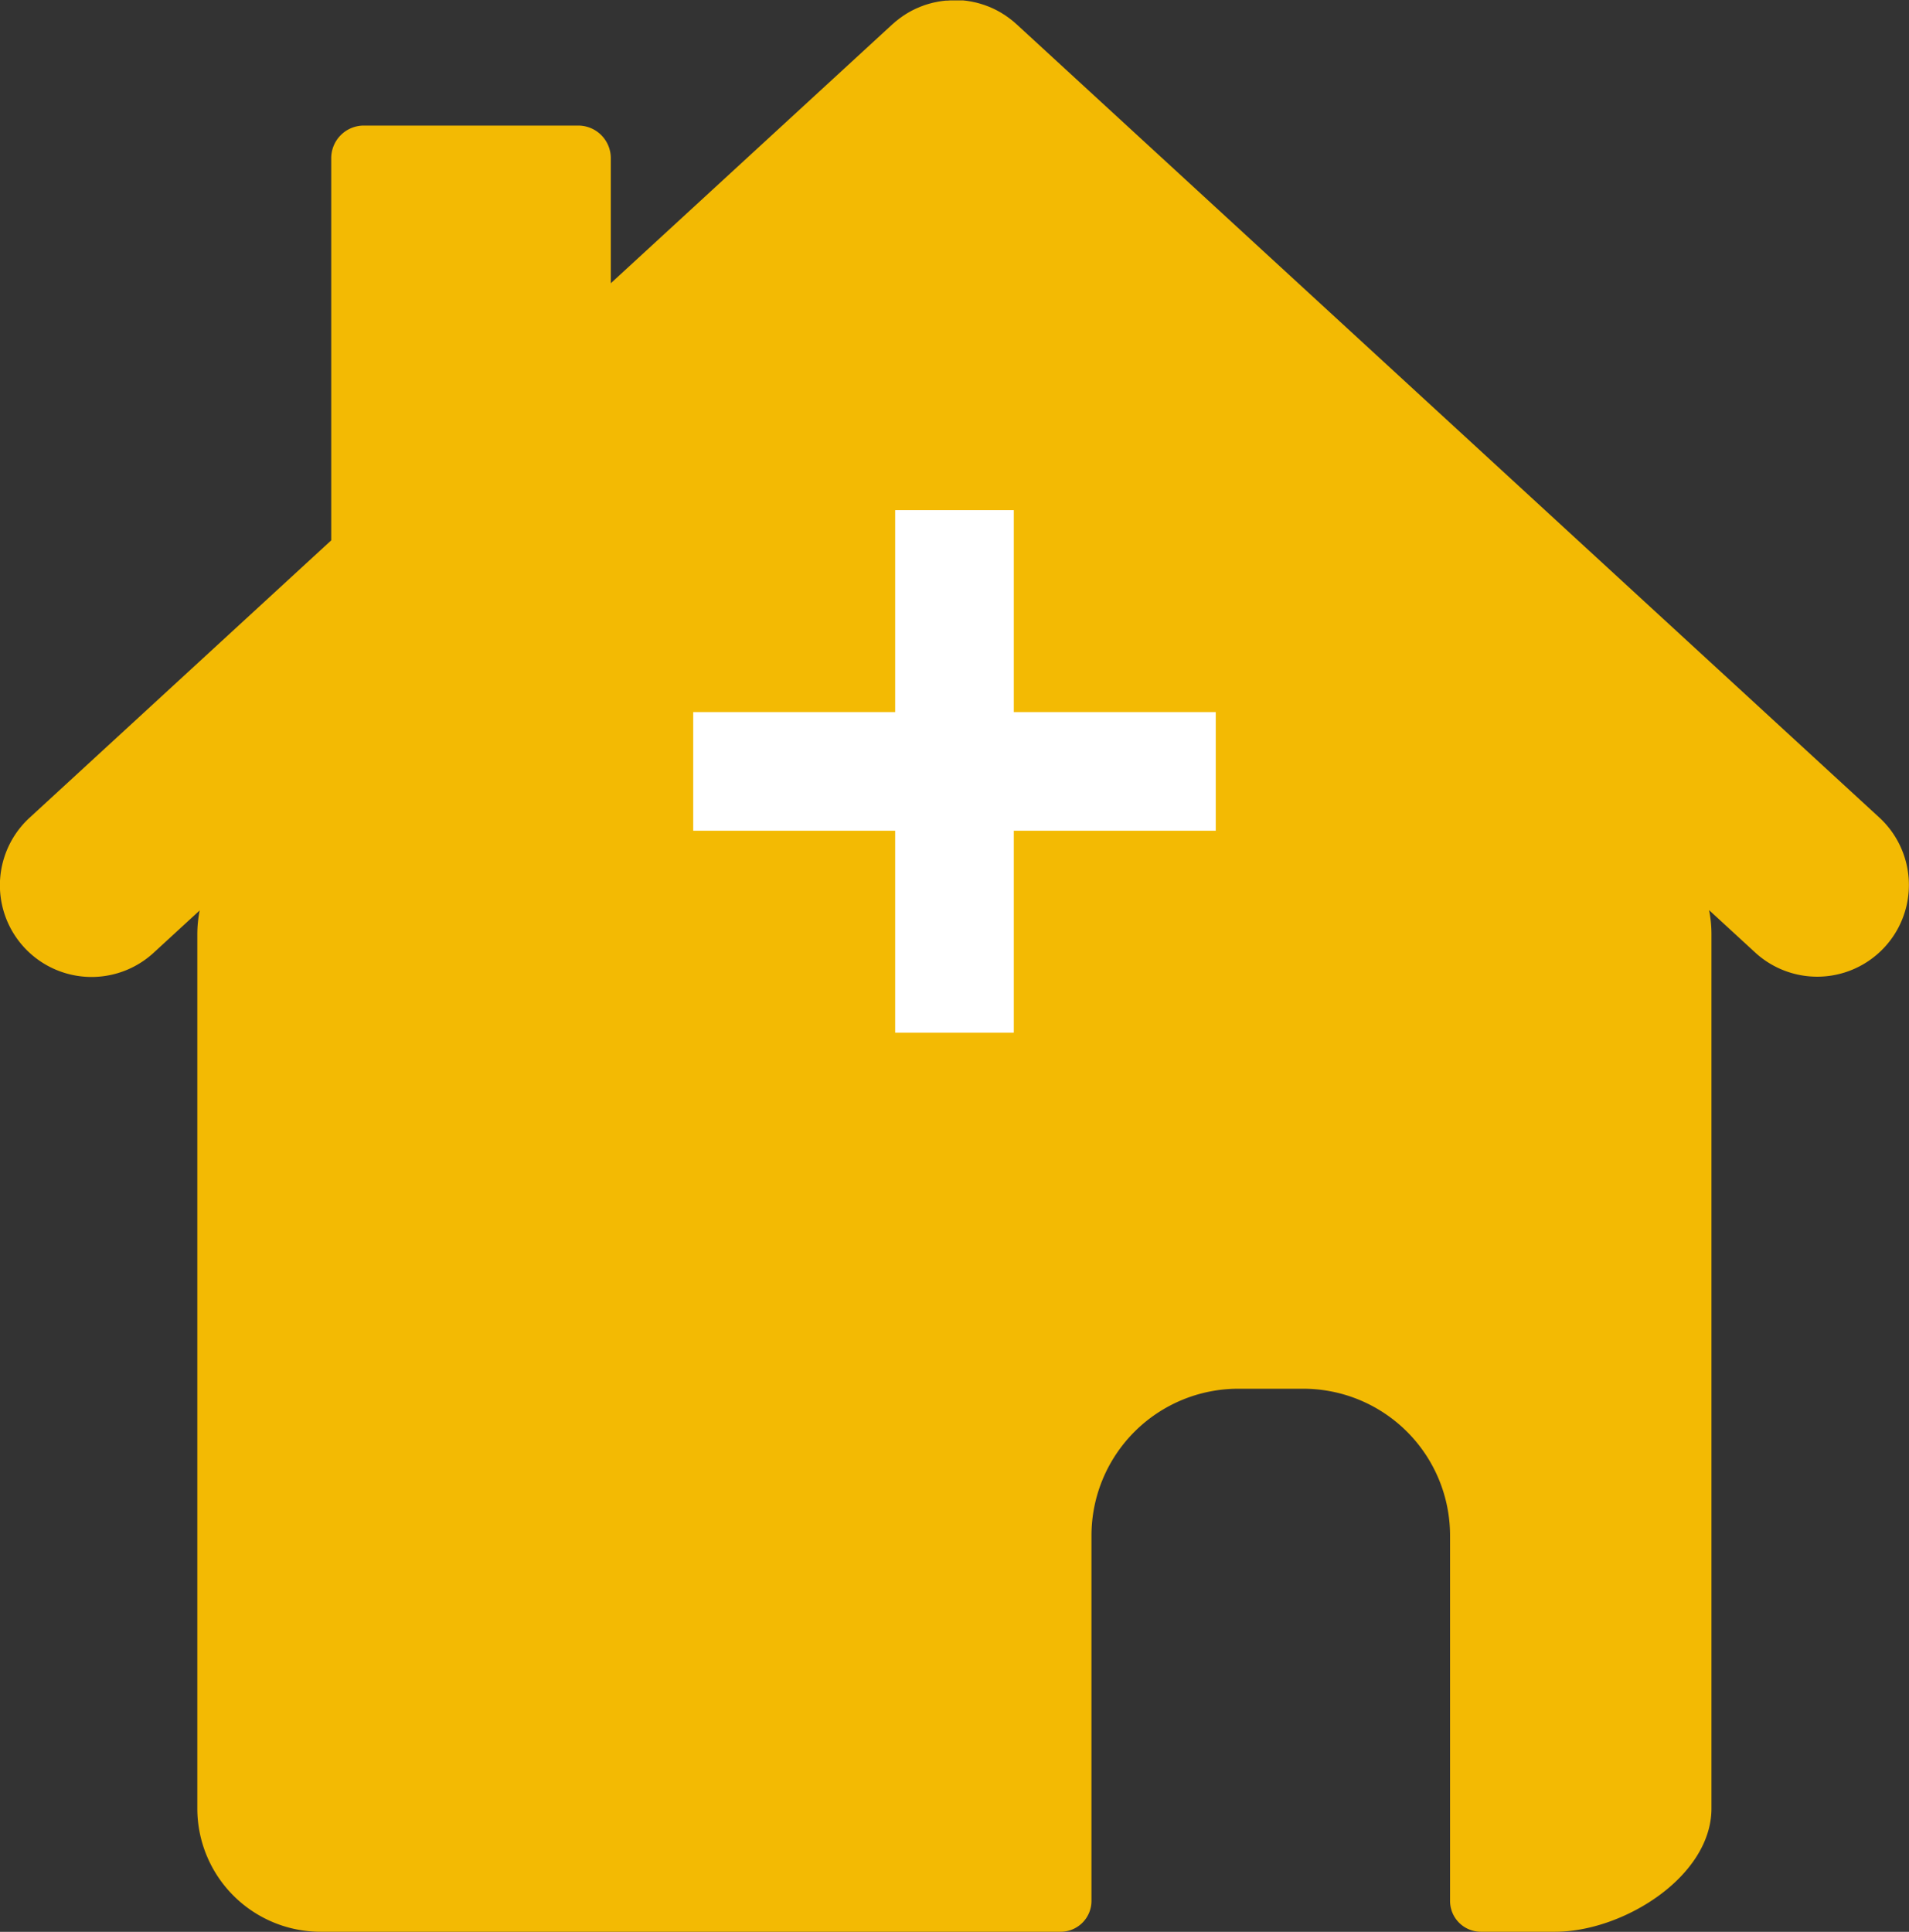 <svg xmlns="http://www.w3.org/2000/svg" viewBox="0 0 60.176 60.894"><rect x="0" y="0" width="60.176" height="60.894" fill="#333333" stroke="none"/><path fill="#f3ba03" d="M59.242 25.771 32.042.762l-.016-.013-.072-.064-.037-.031-.08-.062-.035-.027-.082-.058-.037-.026-.081-.051-.043-.027-.076-.043-.051-.028-.069-.035-.06-.029L31.24.24l-.069-.029-.057-.022-.076-.028-.052-.017-.082-.026-.049-.014-.087-.023-.048-.01-.087-.019-.051-.009-.085-.014-.056-.007-.081-.009h-.407l-.085.006h-.051l-.092.01-.045.006-.095.015-.041.008-.1.02-.04.009-.094.025-.041.011-.09.028-.045.015-.082.031-.051.019-.074.032-.058.025-.065.032-.065.032-.055.031c-.024.013-.048.026-.072.041l-.047.028-.076.049-.041.028-.079.056-.037.029-.078.061-.039.032-.07.062-.017.014-8.874 8.16V4.983a1.028 1.028 0 0 0-1.026-1.025h-6.761a1.028 1.028 0 0 0-1.026 1.025v12.049l-9.51 8.745a2.89 2.89 0 1 0 3.912 4.255l1.452-1.335a3.862 3.862 0 0 0-.075.755v27.552a3.888 3.888 0 0 0 3.888 3.887h23.325a.974.974 0 0 0 .973-.973V48.389a4.629 4.629 0 0 1 4.615-4.615h2.072a4.629 4.629 0 0 1 4.616 4.615v11.529a.973.973 0 0 0 .973.973h2.336c2.147 0 4.931-1.74 4.931-3.887V29.443a3.862 3.862 0 0 0-.075-.755l1.452 1.335a2.89 2.89 0 0 0 3.913-4.255Z"/><path fill="#fff" d="M38.323 22.446h-6.366V16.08h-3.739v6.366h-6.366v3.739h6.366v6.366h3.739v-6.366h6.366Z"/></svg>